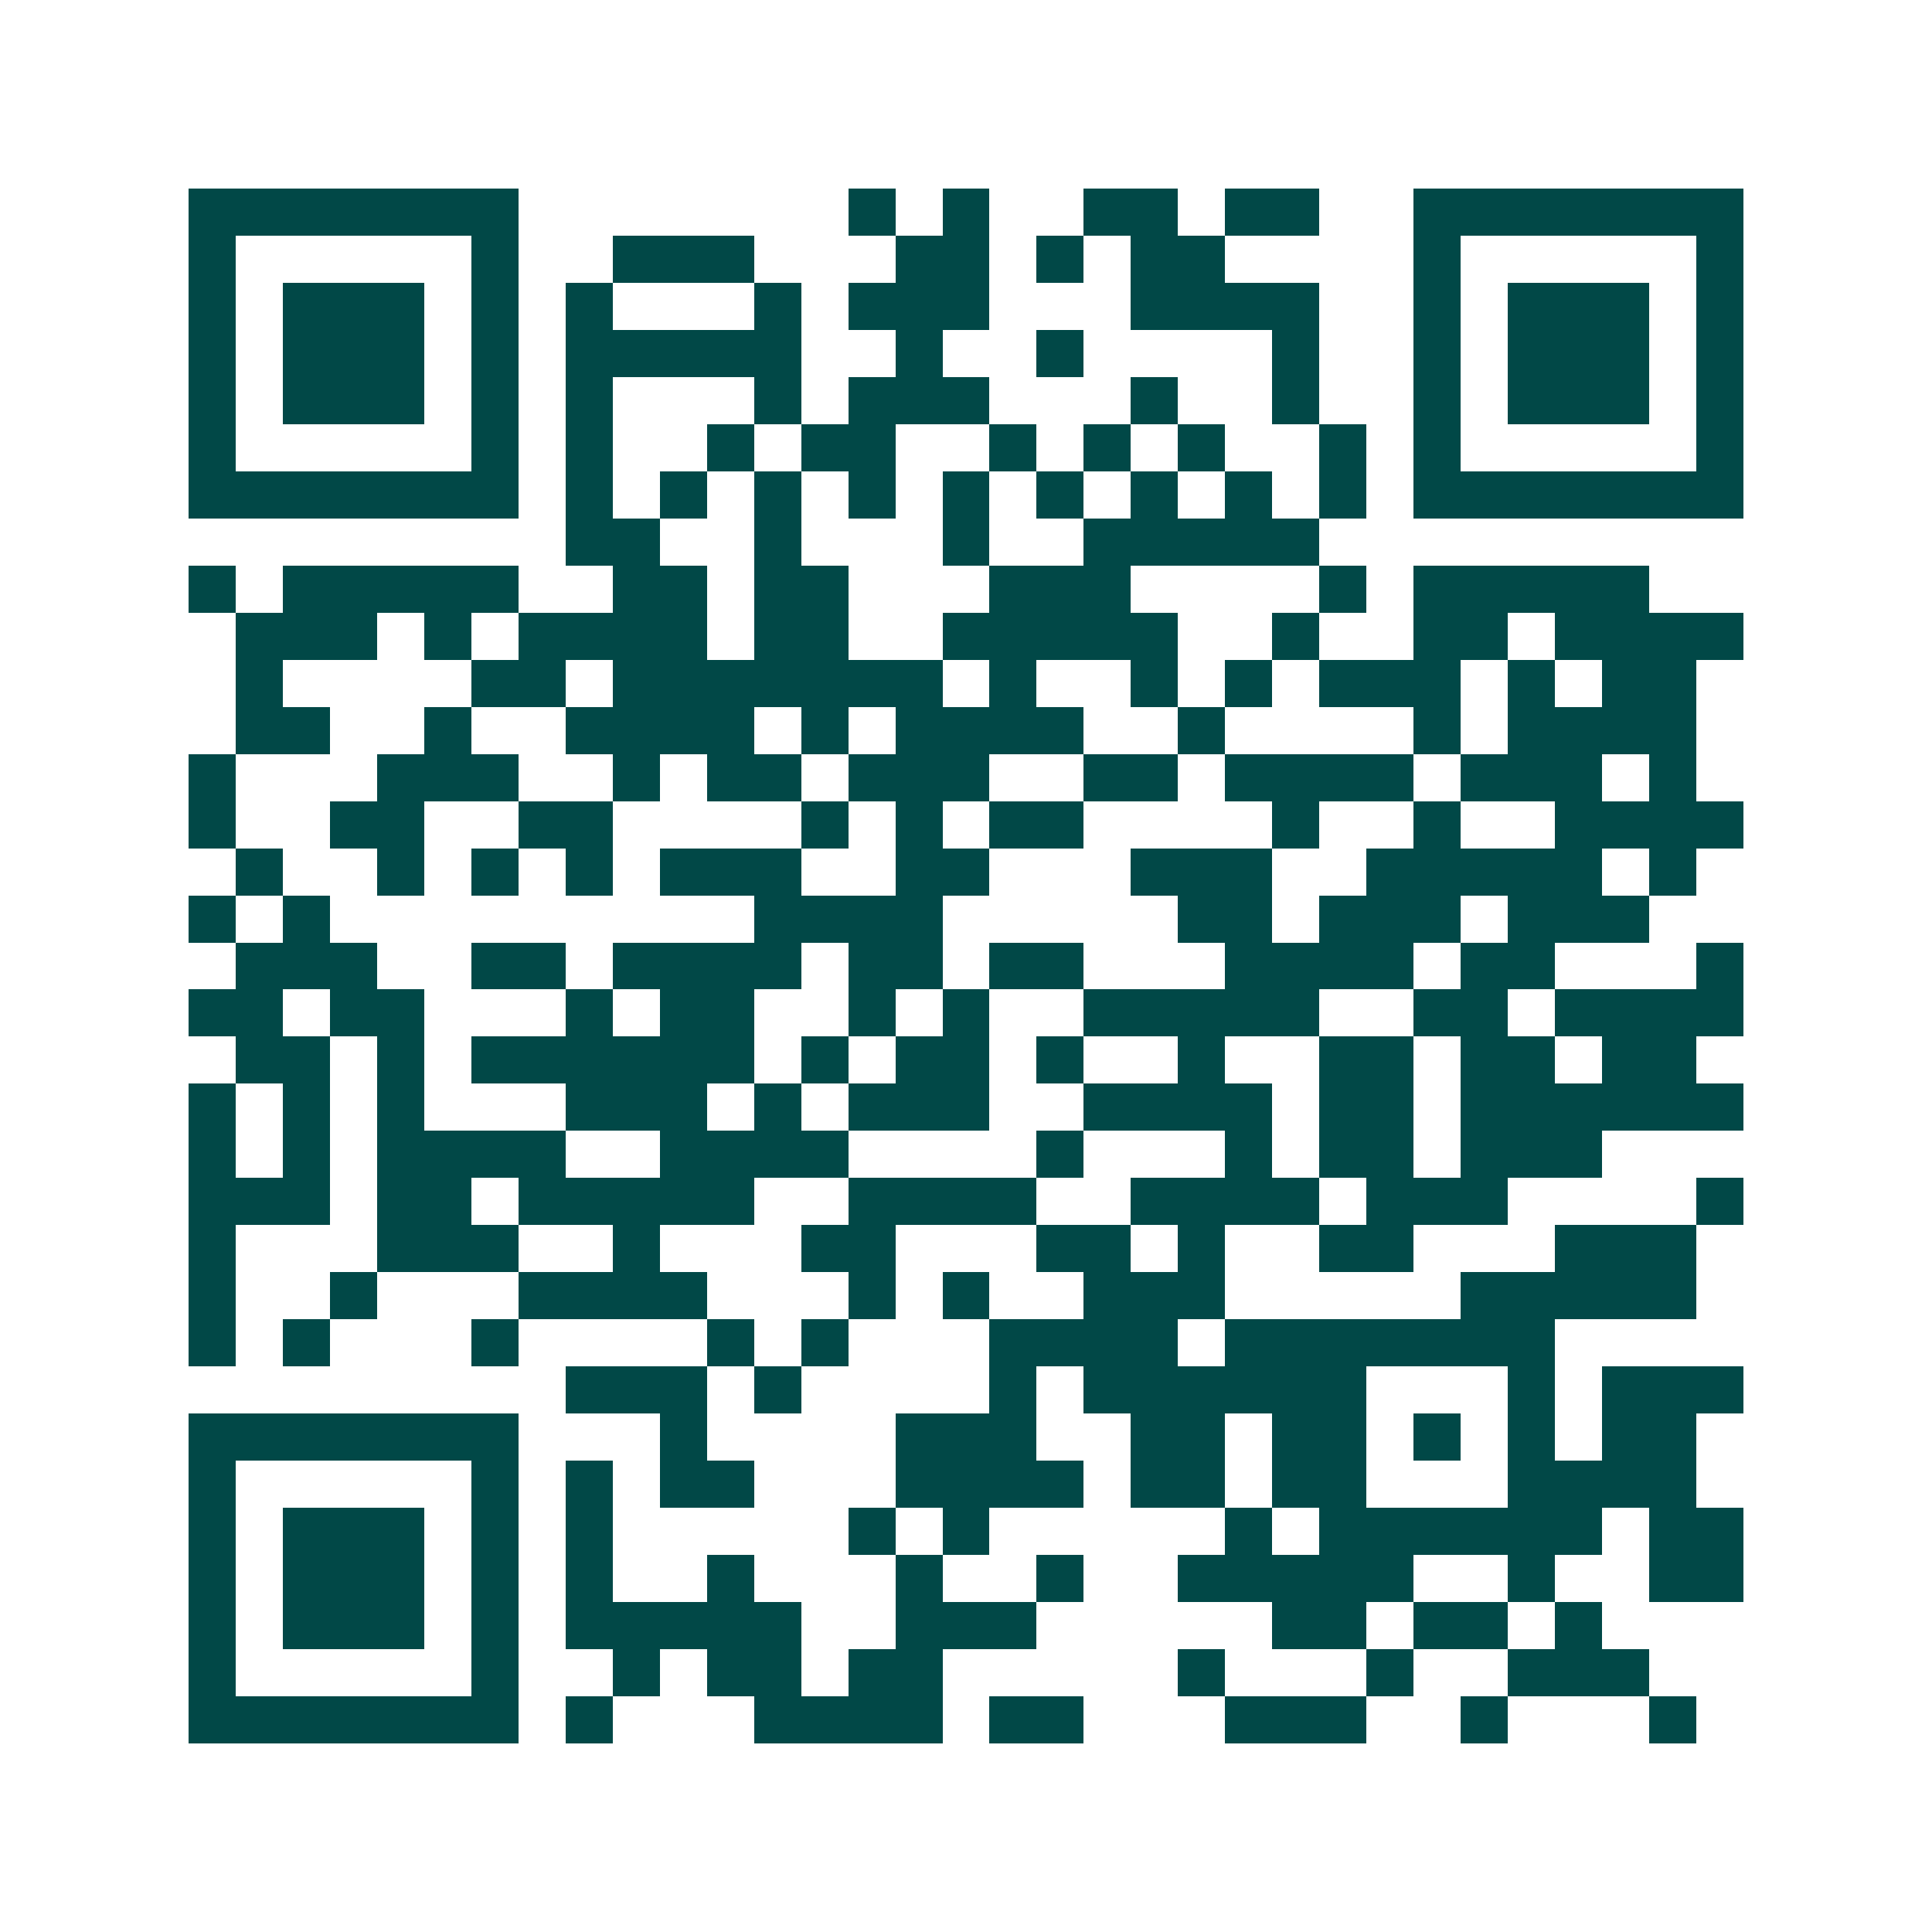 <svg xmlns="http://www.w3.org/2000/svg" width="200" height="200" viewBox="0 0 41 41" shape-rendering="crispEdges"><path fill="#ffffff" d="M0 0h41v41H0z"/><path stroke="#014847" d="M4 4.5h7m7 0h1m1 0h1m2 0h2m1 0h2m2 0h7M4 5.5h1m5 0h1m2 0h3m3 0h2m1 0h1m1 0h2m4 0h1m5 0h1M4 6.5h1m1 0h3m1 0h1m1 0h1m3 0h1m1 0h3m3 0h4m2 0h1m1 0h3m1 0h1M4 7.5h1m1 0h3m1 0h1m1 0h5m2 0h1m2 0h1m4 0h1m2 0h1m1 0h3m1 0h1M4 8.5h1m1 0h3m1 0h1m1 0h1m3 0h1m1 0h3m3 0h1m2 0h1m2 0h1m1 0h3m1 0h1M4 9.5h1m5 0h1m1 0h1m2 0h1m1 0h2m2 0h1m1 0h1m1 0h1m2 0h1m1 0h1m5 0h1M4 10.5h7m1 0h1m1 0h1m1 0h1m1 0h1m1 0h1m1 0h1m1 0h1m1 0h1m1 0h1m1 0h7M12 11.5h2m2 0h1m3 0h1m2 0h5M4 12.5h1m1 0h5m2 0h2m1 0h2m3 0h3m4 0h1m1 0h5M5 13.5h3m1 0h1m1 0h4m1 0h2m2 0h5m2 0h1m2 0h2m1 0h4M5 14.5h1m4 0h2m1 0h7m1 0h1m2 0h1m1 0h1m1 0h3m1 0h1m1 0h2M5 15.5h2m2 0h1m2 0h4m1 0h1m1 0h4m2 0h1m4 0h1m1 0h4M4 16.5h1m3 0h3m2 0h1m1 0h2m1 0h3m2 0h2m1 0h4m1 0h3m1 0h1M4 17.5h1m2 0h2m2 0h2m4 0h1m1 0h1m1 0h2m4 0h1m2 0h1m2 0h4M5 18.5h1m2 0h1m1 0h1m1 0h1m1 0h3m2 0h2m3 0h3m2 0h5m1 0h1M4 19.5h1m1 0h1m9 0h4m5 0h2m1 0h3m1 0h3M5 20.5h3m2 0h2m1 0h4m1 0h2m1 0h2m3 0h4m1 0h2m3 0h1M4 21.5h2m1 0h2m3 0h1m1 0h2m2 0h1m1 0h1m2 0h5m2 0h2m1 0h4M5 22.5h2m1 0h1m1 0h6m1 0h1m1 0h2m1 0h1m2 0h1m2 0h2m1 0h2m1 0h2M4 23.5h1m1 0h1m1 0h1m3 0h3m1 0h1m1 0h3m2 0h4m1 0h2m1 0h6M4 24.5h1m1 0h1m1 0h4m2 0h4m4 0h1m3 0h1m1 0h2m1 0h3M4 25.5h3m1 0h2m1 0h5m2 0h4m2 0h4m1 0h3m4 0h1M4 26.5h1m3 0h3m2 0h1m3 0h2m3 0h2m1 0h1m2 0h2m3 0h3M4 27.5h1m2 0h1m3 0h4m3 0h1m1 0h1m2 0h3m5 0h5M4 28.5h1m1 0h1m3 0h1m4 0h1m1 0h1m3 0h4m1 0h7M12 29.5h3m1 0h1m4 0h1m1 0h6m3 0h1m1 0h3M4 30.5h7m3 0h1m4 0h3m2 0h2m1 0h2m1 0h1m1 0h1m1 0h2M4 31.5h1m5 0h1m1 0h1m1 0h2m3 0h4m1 0h2m1 0h2m3 0h4M4 32.5h1m1 0h3m1 0h1m1 0h1m5 0h1m1 0h1m5 0h1m1 0h6m1 0h2M4 33.5h1m1 0h3m1 0h1m1 0h1m2 0h1m3 0h1m2 0h1m2 0h5m2 0h1m2 0h2M4 34.5h1m1 0h3m1 0h1m1 0h5m2 0h3m5 0h2m1 0h2m1 0h1M4 35.5h1m5 0h1m2 0h1m1 0h2m1 0h2m5 0h1m3 0h1m2 0h3M4 36.5h7m1 0h1m3 0h4m1 0h2m3 0h3m2 0h1m3 0h1"/></svg>
